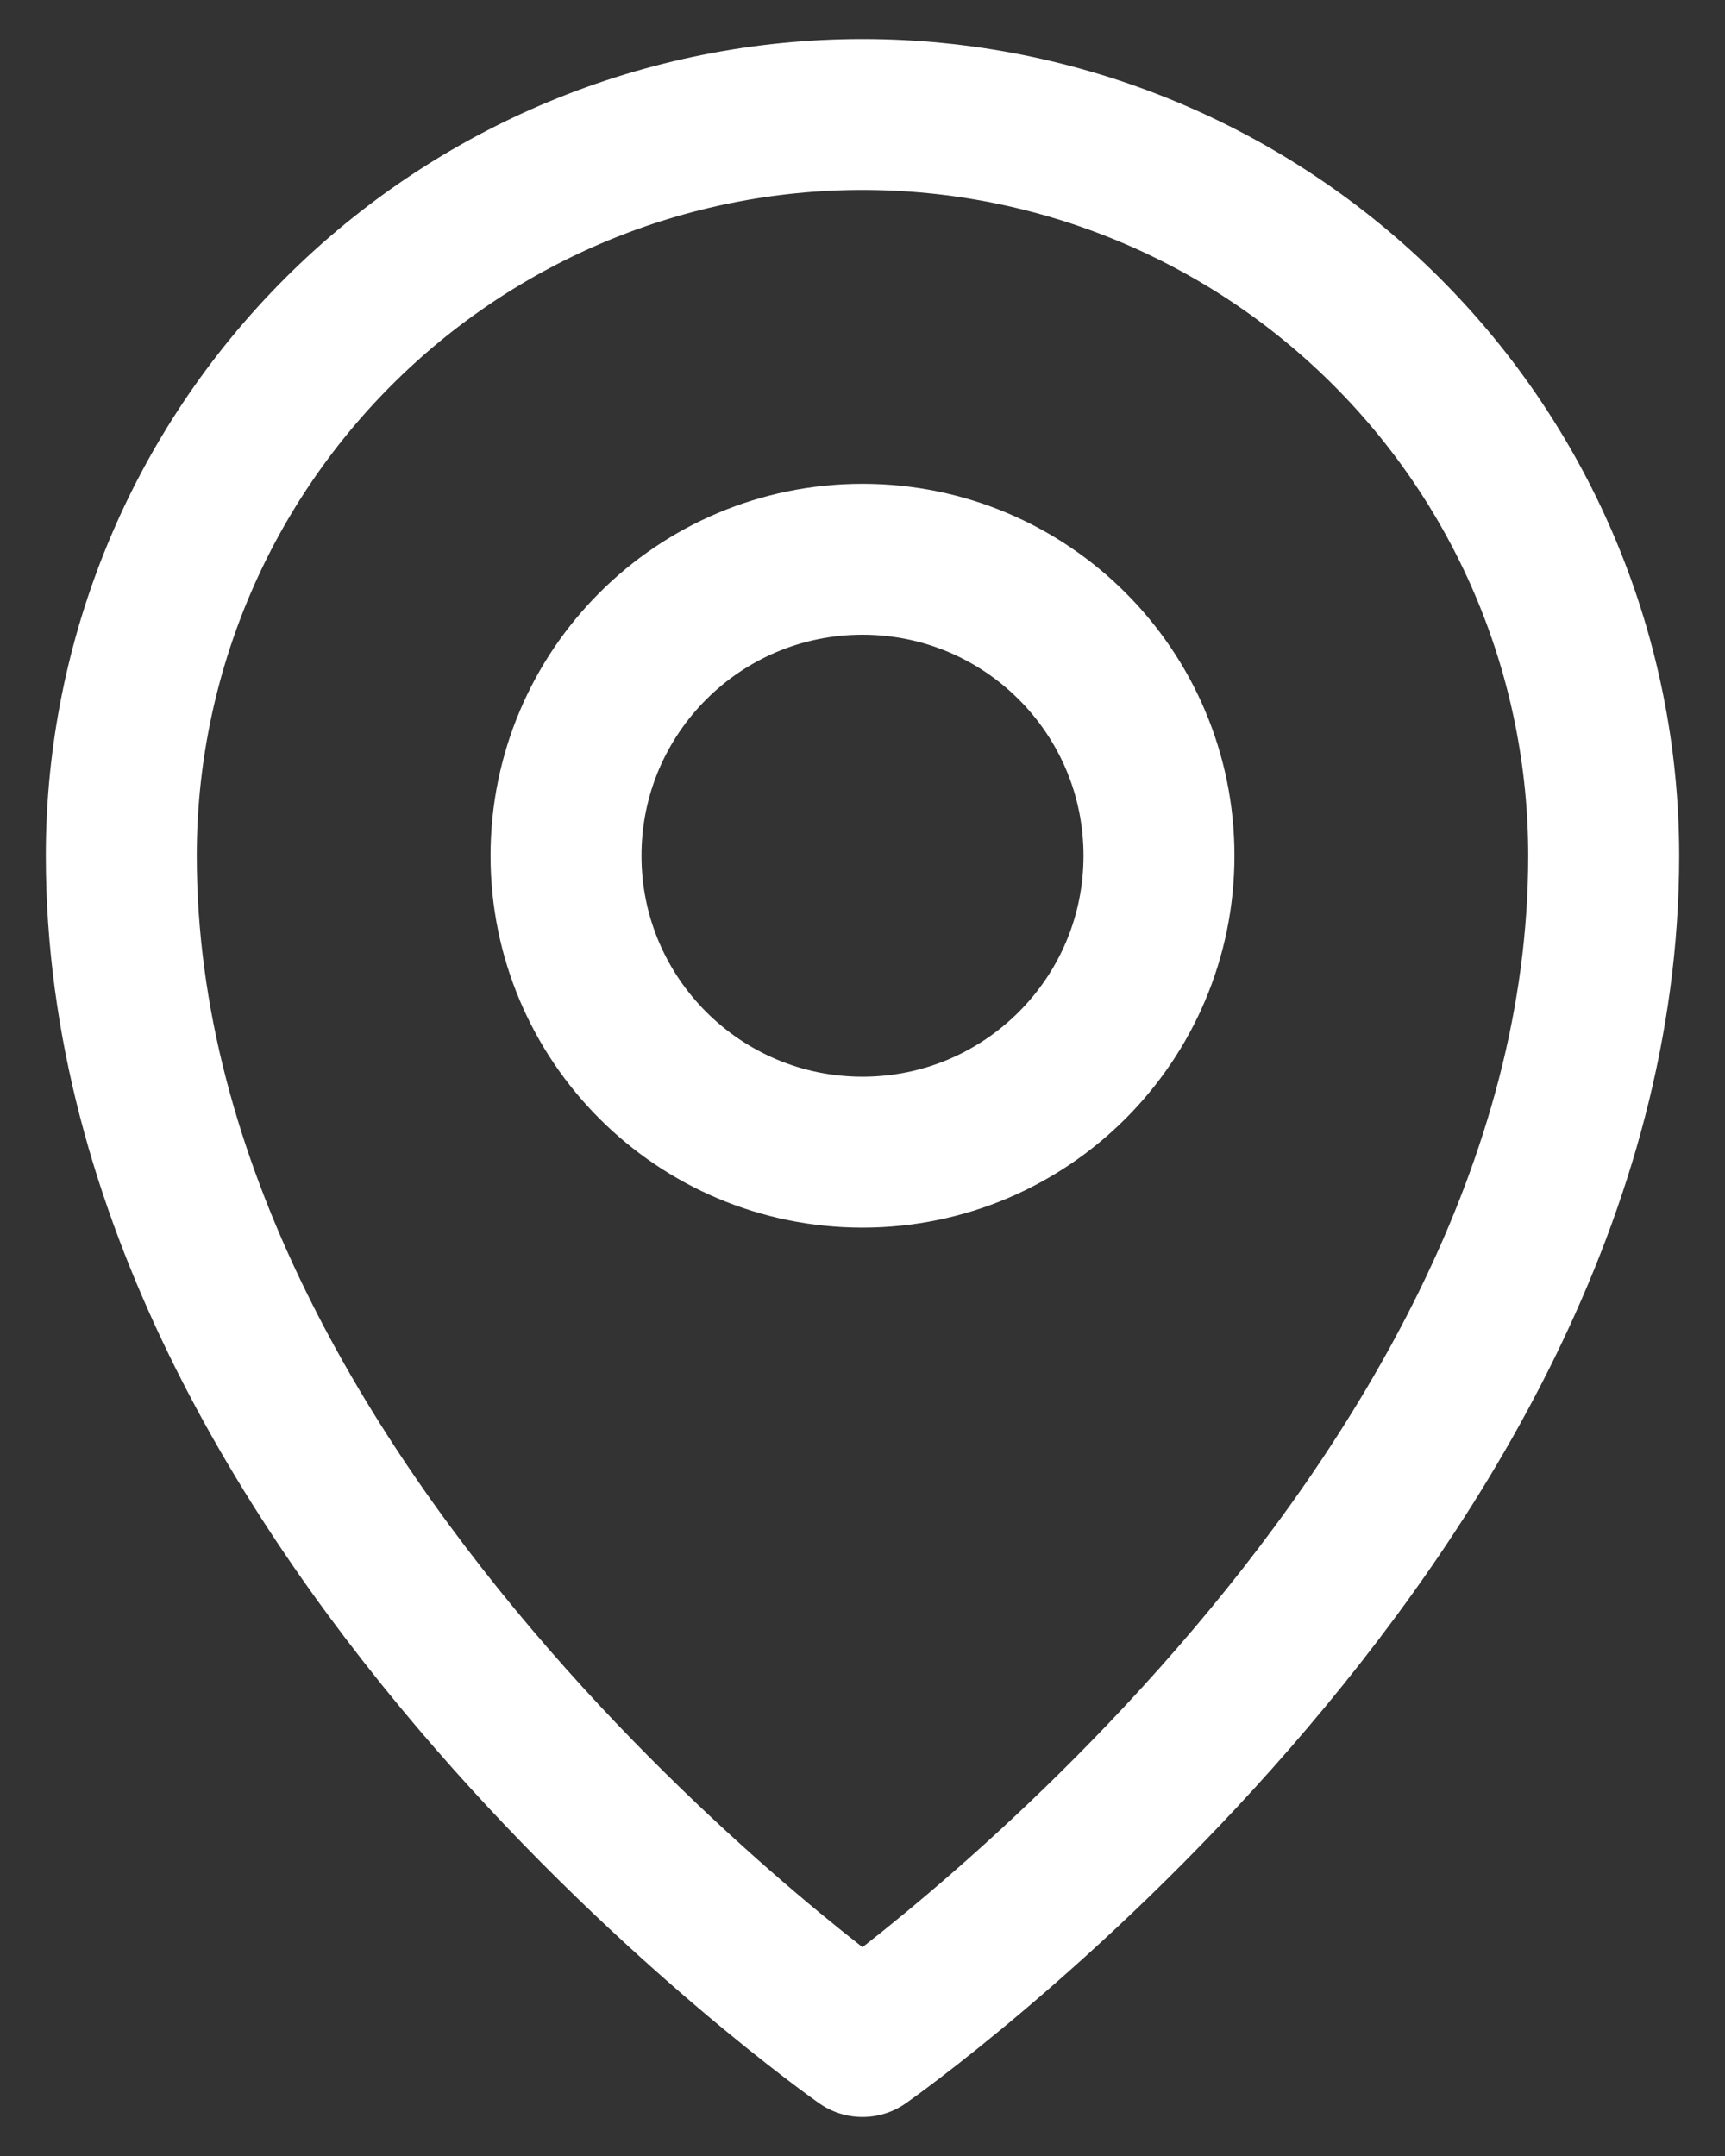 <svg width="16" height="20" viewBox="0 0 16 20" fill="none" xmlns="http://www.w3.org/2000/svg">
<rect x="0" y="0" width="16" height="20" fill="#333333" stroke="none"/>
<path d="M8 10.688C9.519 10.688 10.75 9.456 10.75 7.938C10.75 6.419 9.519 5.188 8 5.188C6.481 5.188 5.25 6.419 5.25 7.938C5.25 9.456 6.481 10.688 8 10.688Z" stroke="white" stroke-width="1.4" stroke-linecap="round" stroke-linejoin="round"/>
<path d="M14.875 7.938C14.875 14.125 8 18.938 8 18.938C8 18.938 1.125 14.125 1.125 7.938C1.125 6.114 1.849 4.365 3.139 3.076C4.428 1.787 6.177 1.062 8 1.062C9.823 1.062 11.572 1.787 12.861 3.076C14.151 4.365 14.875 6.114 14.875 7.938V7.938Z" stroke="white" stroke-width="1.4" stroke-linecap="round" stroke-linejoin="round"/>
</svg>
